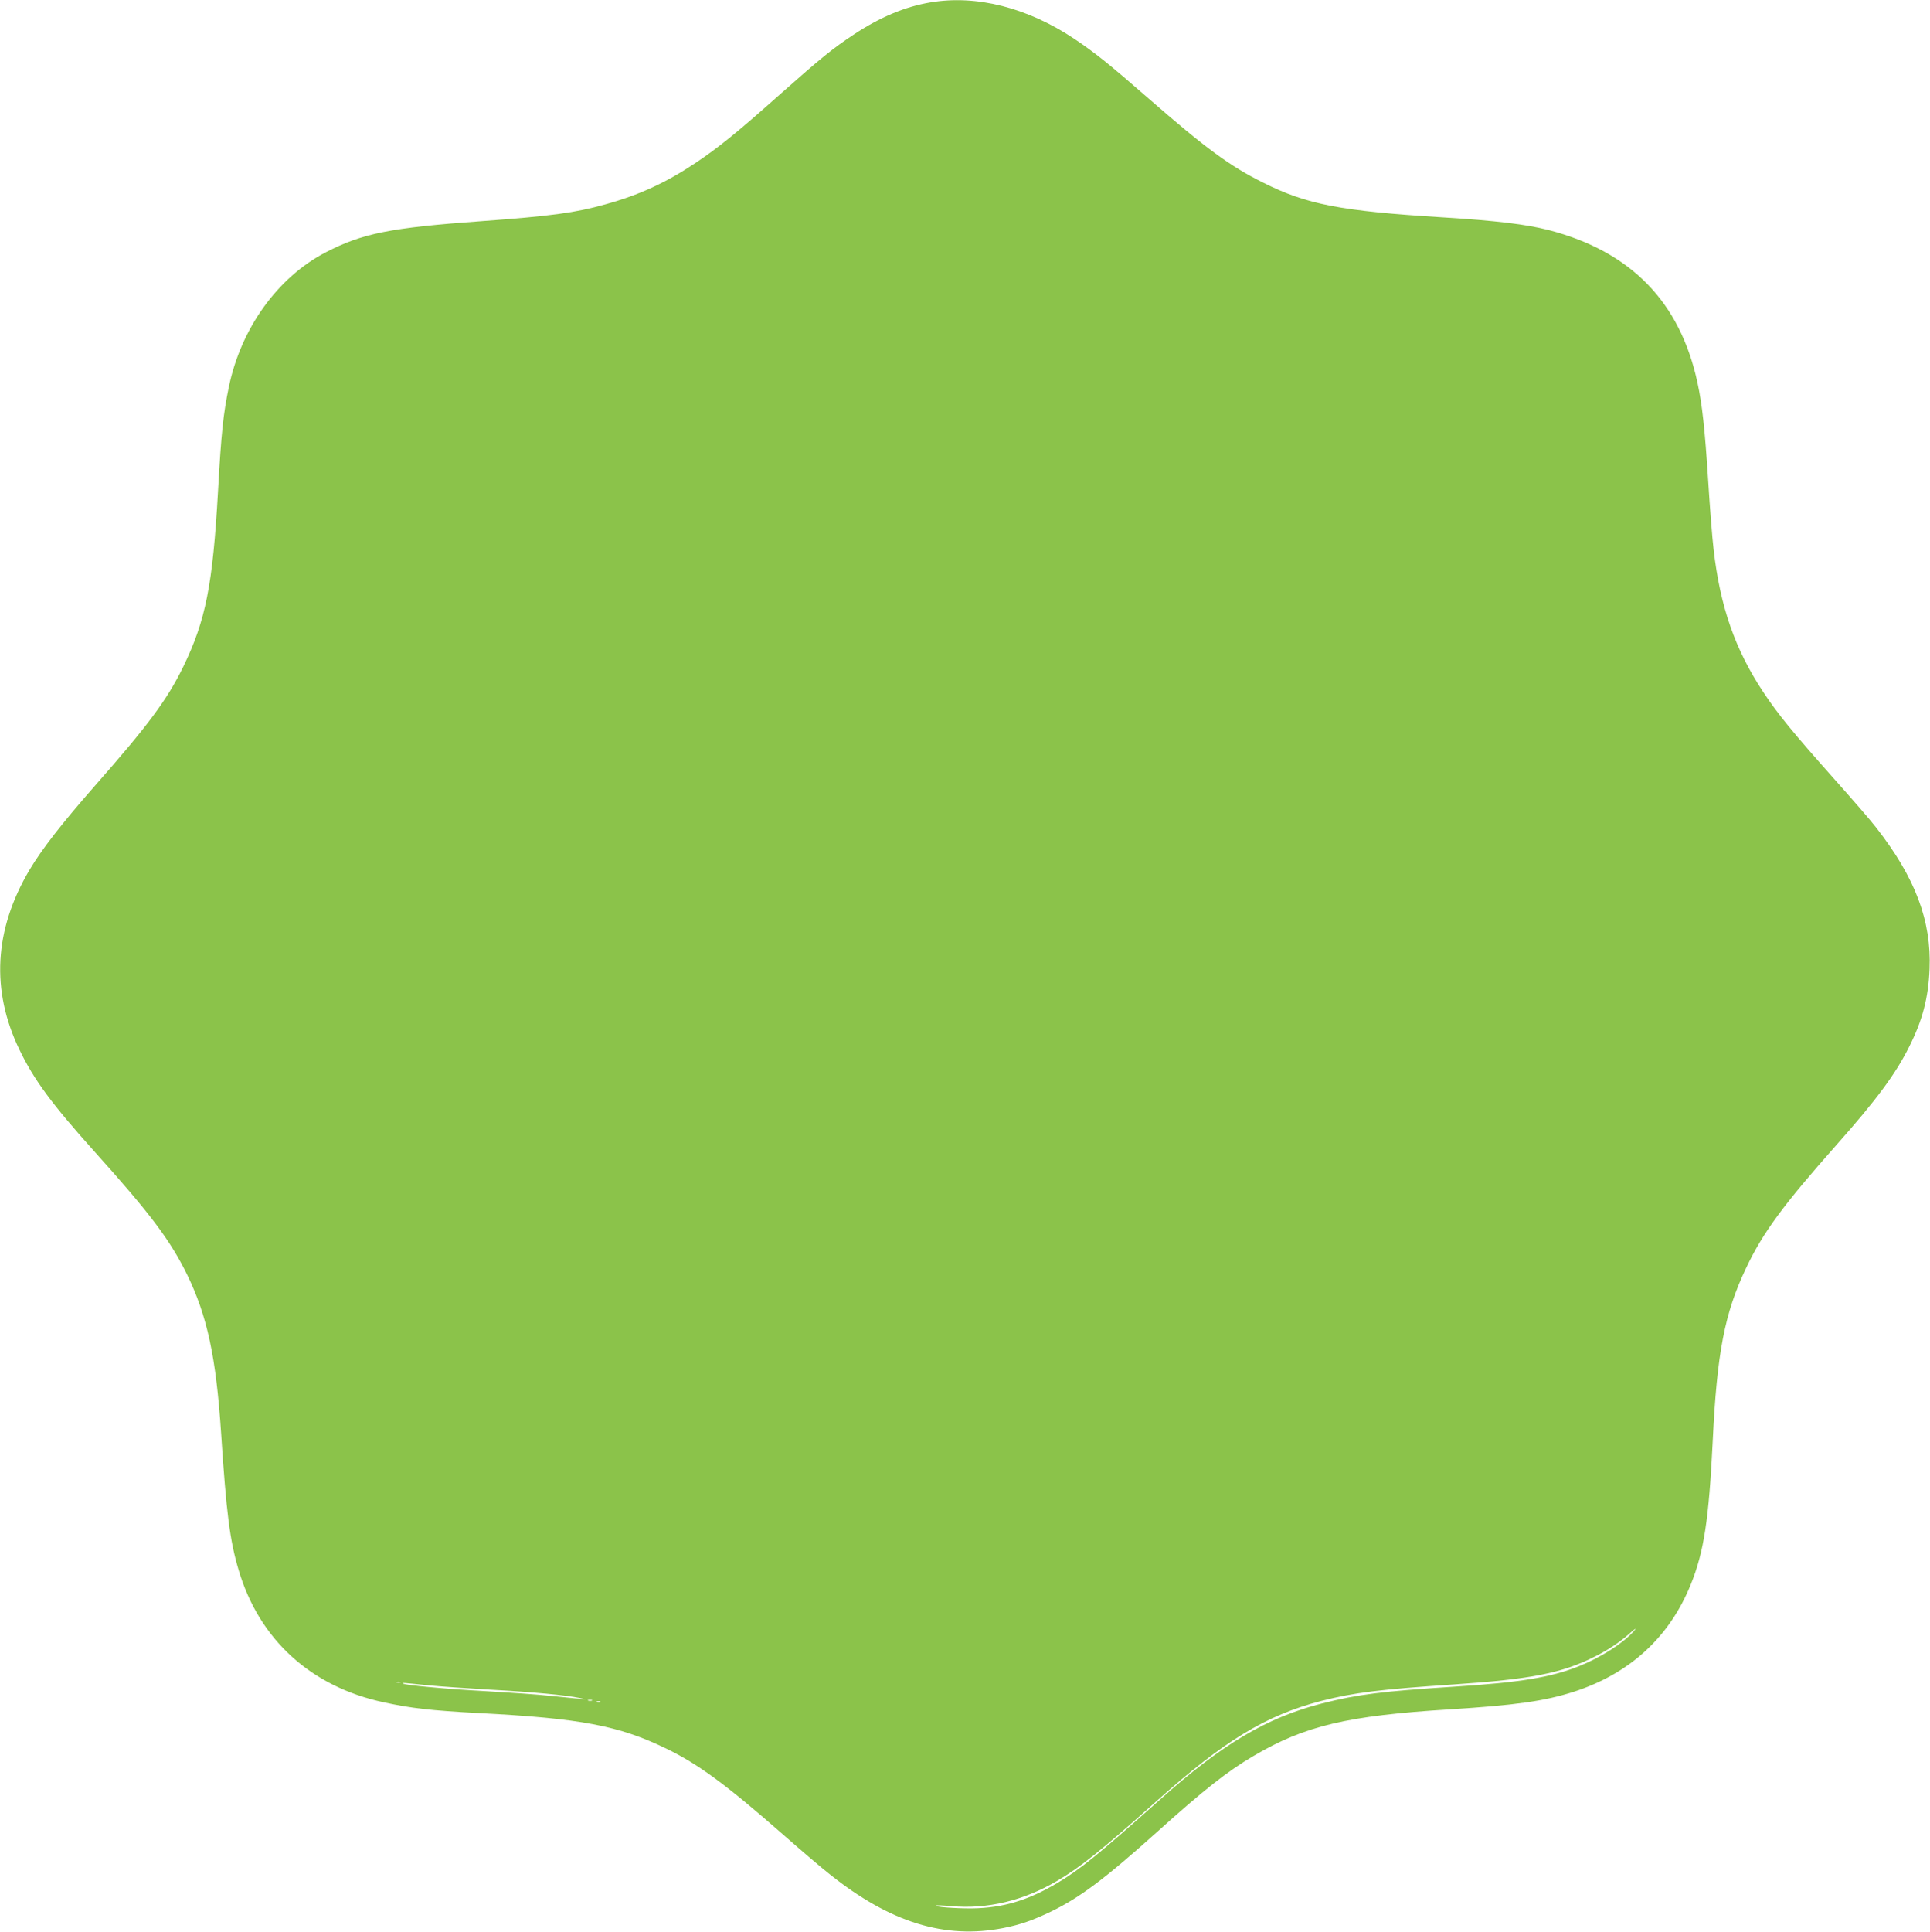 <?xml version="1.0" standalone="no"?>
<!DOCTYPE svg PUBLIC "-//W3C//DTD SVG 20010904//EN"
 "http://www.w3.org/TR/2001/REC-SVG-20010904/DTD/svg10.dtd">
<svg version="1.0" xmlns="http://www.w3.org/2000/svg"
 width="1279pt" height="1280pt" viewBox="0 0 1279 1280"
 preserveAspectRatio="xMidYMid meet">
<g transform="translate(0,1280) scale(0.1,-0.1)"
fill="#8bc34a" stroke="none">
<path d="M6165 12784 c-167 -28 -332 -97 -506 -212 -139 -92 -214 -152 -490
-397 -283 -252 -408 -353 -559 -454 -196 -131 -374 -213 -599 -275 -199 -56
-365 -78 -818 -111 -609 -44 -791 -81 -1035 -207 -319 -166 -562 -504 -642
-894 -36 -174 -50 -301 -71 -684 -35 -627 -82 -861 -231 -1168 -107 -219 -233
-388 -584 -787 -223 -254 -354 -423 -436 -561 -233 -395 -255 -796 -65 -1189
97 -201 214 -359 502 -680 365 -406 497 -582 609 -810 133 -273 192 -547 225
-1048 35 -533 58 -713 116 -908 136 -461 478 -773 960 -877 183 -40 315 -55
634 -72 674 -35 926 -83 1240 -235 211 -102 399 -240 777 -572 116 -102 254
-220 308 -262 400 -319 762 -431 1150 -355 111 22 192 50 315 109 190 92 357
217 700 525 312 281 471 406 642 506 339 200 621 267 1303 309 430 27 624 54
818 116 372 120 635 361 777 712 87 215 120 432 145 947 28 587 79 850 221
1148 111 235 246 418 604 822 260 293 388 466 477 645 89 177 127 323 135 515
13 319 -94 604 -353 936 -34 45 -163 193 -285 330 -265 298 -367 422 -464 569
-187 282 -286 567 -329 945 -9 74 -25 279 -36 455 -22 344 -40 507 -71 650
-116 536 -441 869 -987 1011 -150 38 -345 62 -702 84 -676 42 -901 85 -1191
231 -218 108 -382 229 -758 557 -260 227 -355 303 -489 393 -312 209 -651 295
-957 243z m4654 -10800 c-71 -76 -216 -168 -355 -223 -188 -75 -391 -108 -830
-136 -470 -30 -638 -51 -873 -111 -367 -94 -661 -268 -1076 -639 -409 -365
-526 -460 -677 -550 -194 -116 -363 -166 -563 -169 -118 -1 -253 10 -243 19 2
3 49 1 104 -4 237 -21 476 36 697 166 154 90 298 205 658 527 452 404 726 571
1096 667 216 55 385 76 878 109 514 35 715 74 937 186 84 42 165 96 223 148
47 42 58 46 24 10z m-8166 -331 c-7 -2 -19 -2 -25 0 -7 3 -2 5 12 5 14 0 19
-2 13 -5z m176 -18 c80 -8 272 -21 426 -30 275 -15 498 -36 586 -55 l44 -9
-45 4 c-25 2 -110 11 -190 19 -80 9 -271 22 -425 31 -259 14 -544 40 -554 51
-6 6 -4 6 158 -11z m1094 -102 c-7 -2 -19 -2 -25 0 -7 3 -2 5 12 5 14 0 19 -2
13 -5z m54 -9 c-3 -3 -12 -4 -19 -1 -8 3 -5 6 6 6 11 1 17 -2 13 -5z"/>
</g>
</svg>

